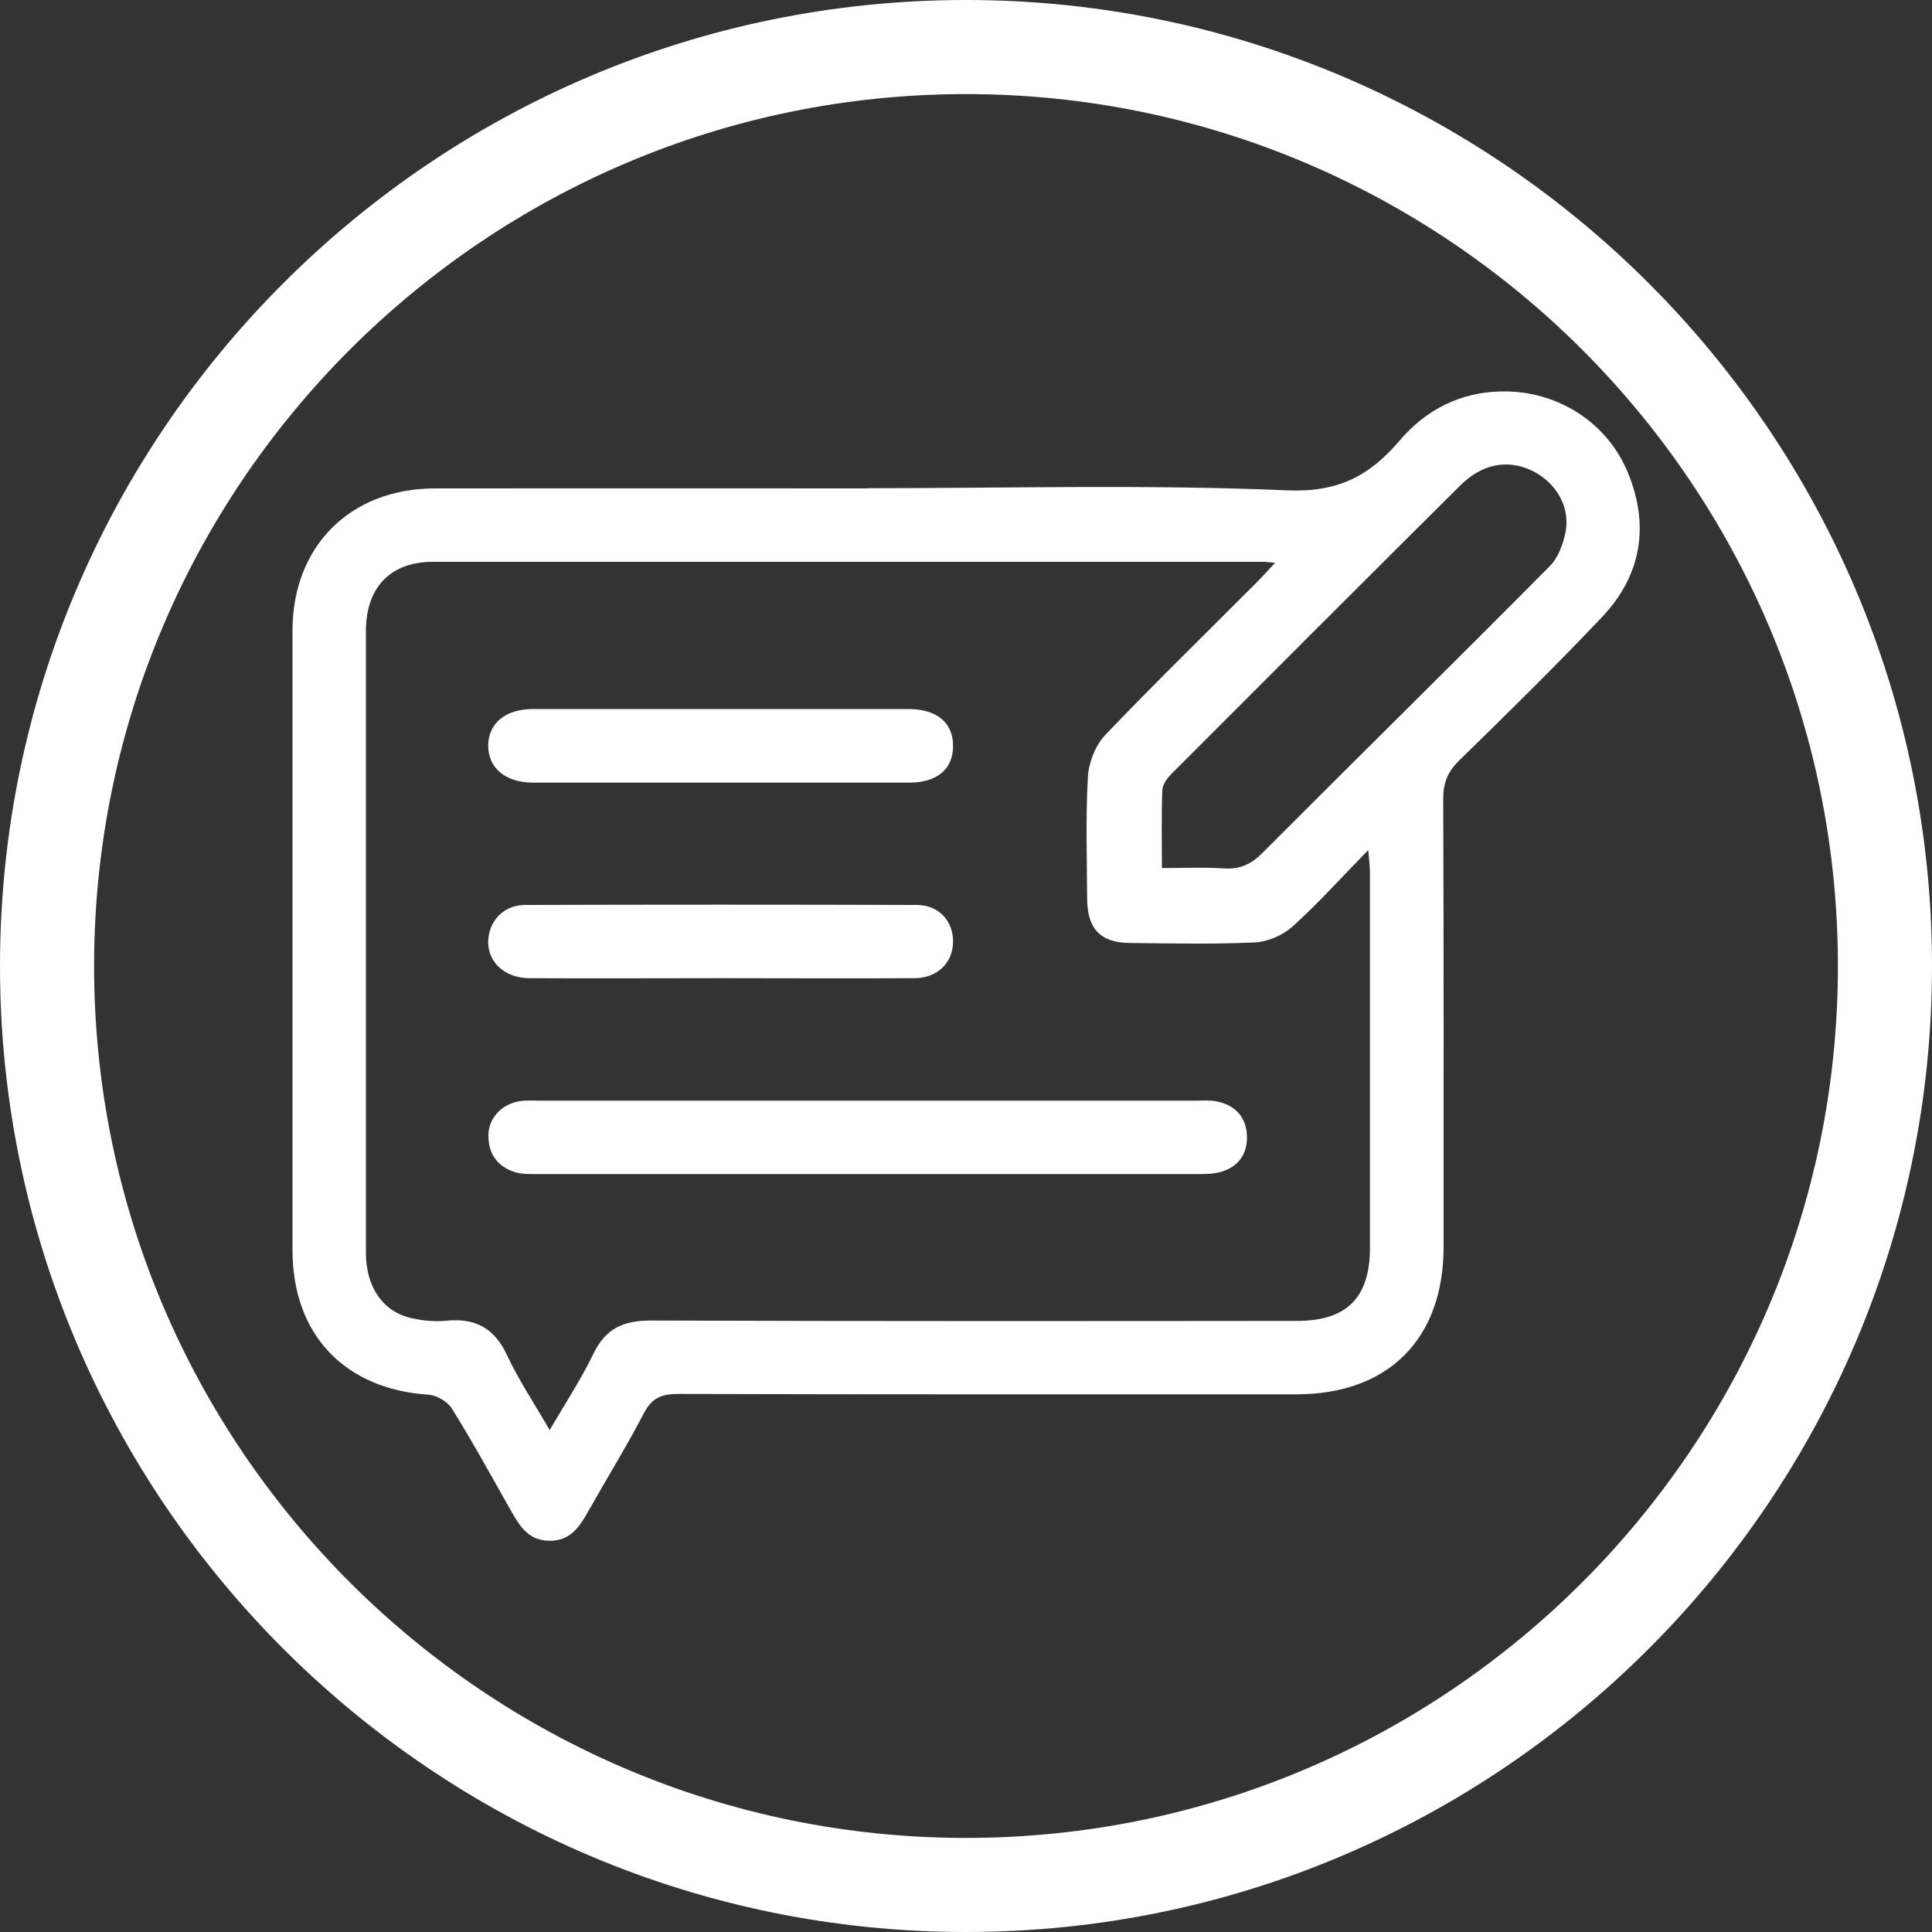 <?xml version="1.0" encoding="UTF-8"?><svg id="Layer_2" xmlns="http://www.w3.org/2000/svg" viewBox="0 0 100 100"><rect x="0" y="0" width="100" height="100" fill="#333333" stroke="none"/><defs><style>.cls-1{fill:#fff;stroke-width:0px;}</style></defs><g id="Layer_1-2"><path class="cls-1" d="m44.91,25.27c7.24,0,14.5-.2,21.73.11,2.64.11,4.25-.76,5.79-2.56,1.37-1.61,3.15-2.53,5.31-2.56,2.84-.05,5.43,1.58,6.51,4.18,1.14,2.76.72,5.34-1.34,7.51-2.4,2.53-4.89,4.98-7.39,7.42-.58.57-.82,1.14-.82,1.96.03,7.73.02,15.46.02,23.2,0,4.78-2.86,7.64-7.63,7.64-10.66,0-21.32.01-31.98-.02-.85,0-1.36.19-1.78.99-.86,1.66-1.85,3.26-2.77,4.89-.49.86-.94,1.74-2.14,1.72-1.19-.02-1.61-.93-2.1-1.78-.96-1.7-1.9-3.41-2.93-5.06-.22-.36-.78-.69-1.2-.72-4.34-.28-7.04-3.1-7.05-7.46,0-10.7,0-21.4,0-32.09,0-4.36,2.98-7.35,7.36-7.36,7.47-.01,14.94,0,22.41,0Zm21.09,3.86c-.36-.03-.47-.05-.58-.05-14.34,0-28.68,0-43.02,0-2.18,0-3.45,1.32-3.46,3.55,0,3.94,0,7.88,0,11.83,0,6.79,0,13.59,0,20.38,0,1.78.88,3.06,2.37,3.39.58.13,1.2.19,1.79.13,1.5-.15,2.49.38,3.14,1.78.61,1.3,1.42,2.51,2.21,3.88.83-1.42,1.64-2.65,2.27-3.96.63-1.3,1.55-1.71,2.96-1.71,11.15.04,22.3.03,33.45.02,2.59,0,3.78-1.21,3.78-3.8,0-6.46,0-12.91,0-19.37,0-.31-.04-.61-.09-1.2-1.43,1.46-2.6,2.77-3.91,3.95-.51.46-1.29.8-1.97.83-2.13.1-4.28.05-6.42.03-1.56-.01-2.24-.72-2.25-2.3-.01-2.1-.08-4.21.04-6.3.04-.74.39-1.63.89-2.16,2.59-2.71,5.28-5.33,7.93-7.99.25-.25.49-.53.87-.93Zm-5.87,15.8c1.14,0,2.18-.05,3.22.02.81.05,1.39-.2,1.97-.78,4.95-4.96,9.95-9.88,14.88-14.85.46-.46.74-1.22.85-1.88.2-1.31-.58-2.52-1.78-3.09-1.25-.59-2.57-.34-3.69.78-5,4.97-9.98,9.95-14.96,14.94-.22.22-.45.55-.46.84-.05,1.31-.02,2.61-.02,4.04Zm1.79,15.84c.41,0,.83,0,1.22-.1.97-.25,1.45-.97,1.4-1.92-.05-.96-.64-1.58-1.62-1.75-.33-.06-.67-.03-1.01-.03-11.33,0-22.67,0-34,0-.3,0-.6-.02-.9.01-.97.11-1.72.84-1.73,1.77-.01.97.47,1.65,1.41,1.93.35.1.74.09,1.11.09,5.7,0,11.41,0,17.11,0,5.67,0,11.33,0,17,0Zm-14.6-10.14c1.19,0,1.98-.78,2.01-1.84.03-1.09-.72-1.95-1.88-1.95-6.75-.02-13.5-.02-20.26,0-1.06,0-1.8.73-1.91,1.71-.13,1.15.77,2.07,2.11,2.08,3.3.02,6.6,0,9.9,0,3.34,0,6.68.02,10.02,0Zm-19.74-13.93c-1.43,0-2.31.75-2.31,1.9,0,1.15.89,1.9,2.31,1.91,6.49,0,12.98,0,19.47,0,1.46,0,2.29-.71,2.28-1.91,0-1.19-.83-1.89-2.28-1.9-3.23,0-6.45,0-9.68,0-3.26,0-6.53,0-9.79,0ZM50,0C22.43,0,0,22.43,0,50s22.43,50,50,50,50-22.43,50-50S77.57,0,50,0Zm0,95.13c-24.88,0-45.13-20.24-45.13-45.13S25.12,4.87,50,4.87s45.13,20.24,45.13,45.13-20.24,45.13-45.13,45.13Z"/></g></svg>